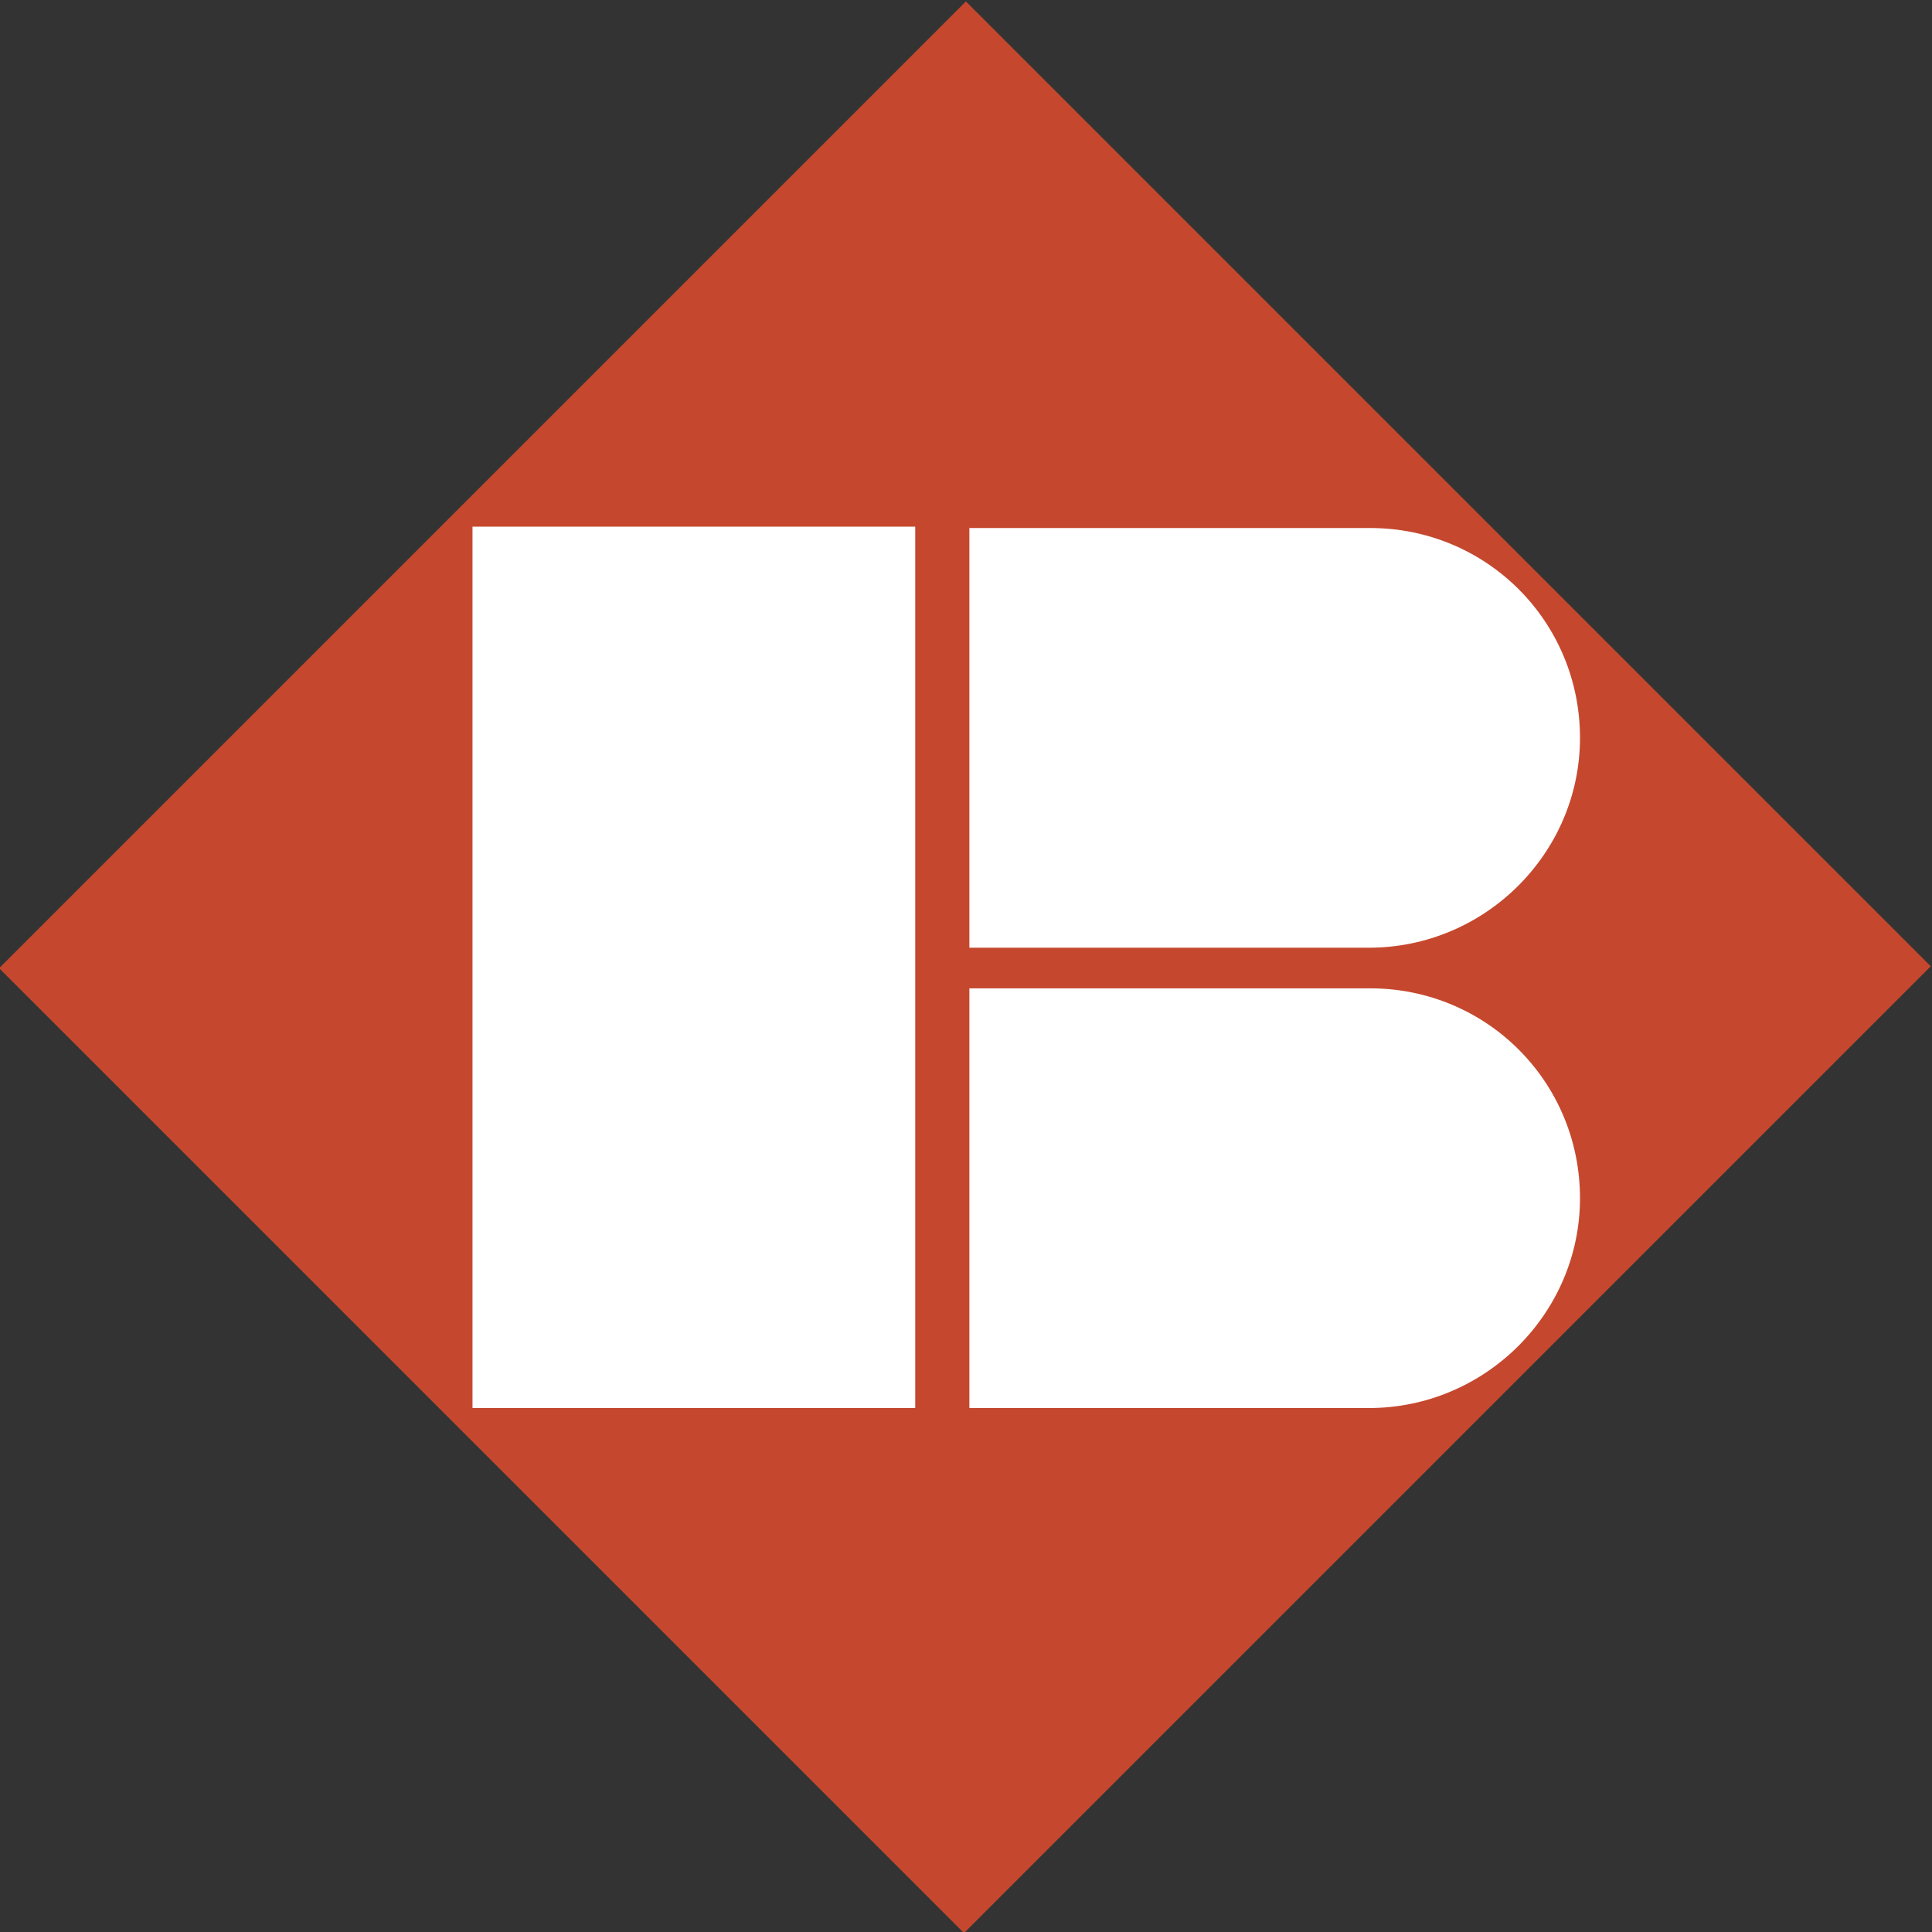 <?xml version="1.0" encoding="utf-8"?>
<!-- Generator: Adobe Illustrator 22.1.0, SVG Export Plug-In . SVG Version: 6.00 Build 0)  -->
<svg version="1.1" id="Ebene_1" xmlns="http://www.w3.org/2000/svg" xmlns:xlink="http://www.w3.org/1999/xlink" x="0px" y="0px"
	 viewBox="0 0 142.7 142.7" style="enable-background:new 0 0 142.7 142.7;" xml:space="preserve">
<rect x="0" y="0" width="142.7" height="142.7" fill="#333333" stroke="none"/>
<style type="text/css">
	.st0{fill:#C5482E;}
	.st1{fill:#FFFFFF;}
	.st2{clip-path:url(#SVGID_2_);fill:#FFFFFF;}
</style>
<rect x="20.8" y="21" transform="matrix(0.707 -0.707 0.707 0.707 -29.616 71.37)" class="st0" width="101" height="100.8"/>
<rect x="34.9" y="38.9" class="st1" width="32.7" height="65.1"/>
<g>
	<g>
		<defs>
			<rect id="SVGID_1_" width="142.7" height="142.7"/>
		</defs>
		<clipPath id="SVGID_2_">
			<use xlink:href="#SVGID_1_"  style="overflow:visible;"/>
		</clipPath>
		<path class="st2" d="M116.7,54.5c0-8.6-6.9-15.5-15.5-15.5H71.6v31h29.5l0,0C109.7,70,116.7,63,116.7,54.5"/>
	</g>
	<g>
		<path class="st1" d="M116.7,88.5c0-8.6-6.9-15.5-15.5-15.5H71.6v31h29.5l0,0C109.7,104,116.7,97,116.7,88.5"/>
	</g>
</g>
</svg>
